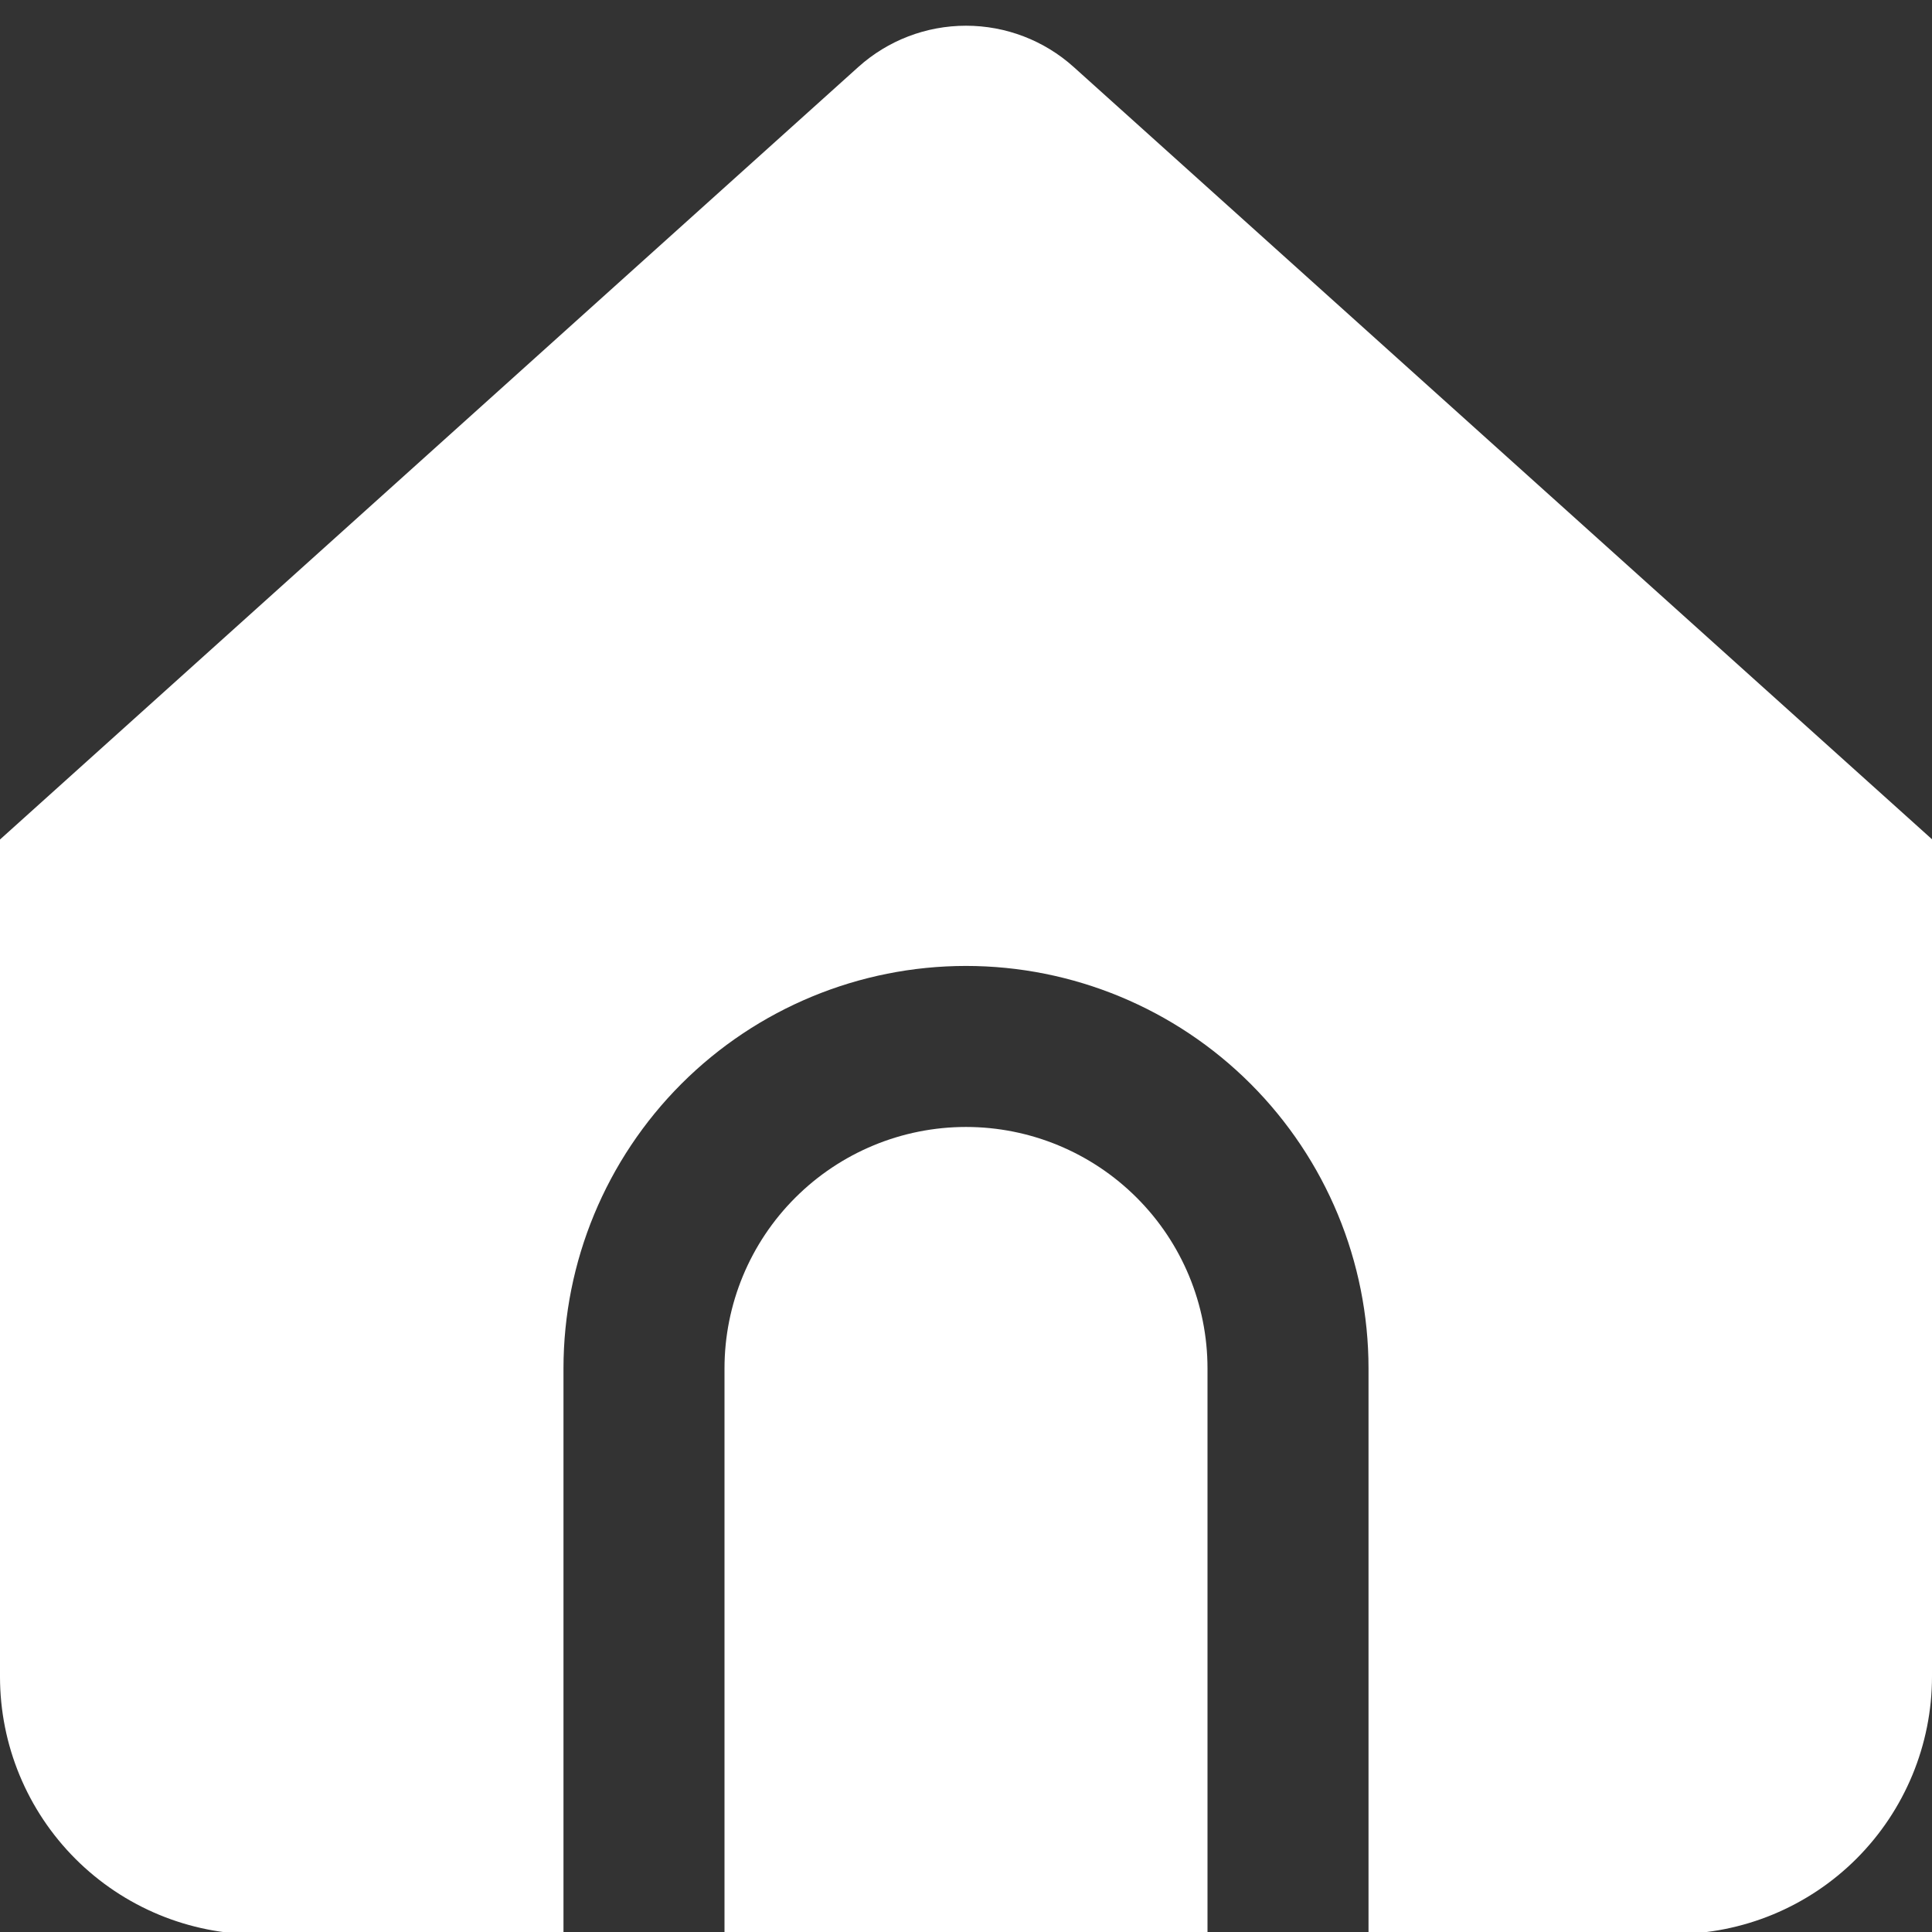 <svg width="32" height="32" viewBox="0 0 32 32" fill="none" xmlns="http://www.w3.org/2000/svg" xmlns:xlink="http://www.w3.org/1999/xlink">
	<rect x="0" y="0" width="32" height="32" fill="#333333" stroke="none"/>
	<desc>
			Created with Pixso.
	</desc>
	<defs>
		<clipPath id="clip1453_584">
			<rect id="home" width="32" height="32" fill="white" fill-opacity="0"/>
		</clipPath>
	</defs>
	<g clip-path="url(#clip1453_584)">
		<path id="Vector" d="M16 18.666C14.939 18.666 13.922 19.088 13.172 19.838C12.421 20.588 12 21.605 12 22.666L12 32.035L20 32.035L20 22.666C20 21.605 19.579 20.588 18.828 19.838C18.078 19.088 17.061 18.666 16 18.666Z" fill="#FFFFFF" fill-opacity="1" fill-rule="nonzero"/>
		<path id="Vector" d="M17.784 1.11C17.294 0.669 16.659 0.426 16 0.426C15.341 0.426 14.706 0.669 14.216 1.11L0 13.905L0 27.772C0 28.903 0.45 29.989 1.25 30.789C2.05 31.589 3.135 32.039 4.267 32.039L9.333 32.039L9.333 22.666C9.333 20.898 10.036 19.203 11.286 17.952C12.536 16.702 14.232 15.999 16 15.999C17.768 15.999 19.464 16.702 20.714 17.952C21.964 19.203 22.667 20.898 22.667 22.666L22.667 32.034L27.733 32.034C28.865 32.034 29.95 31.585 30.75 30.785C31.55 29.984 32 28.899 32 27.768L32 13.901L17.784 1.11Z" fill="#FFFFFF" fill-opacity="1" fill-rule="nonzero"/>
	</g>
</svg>
